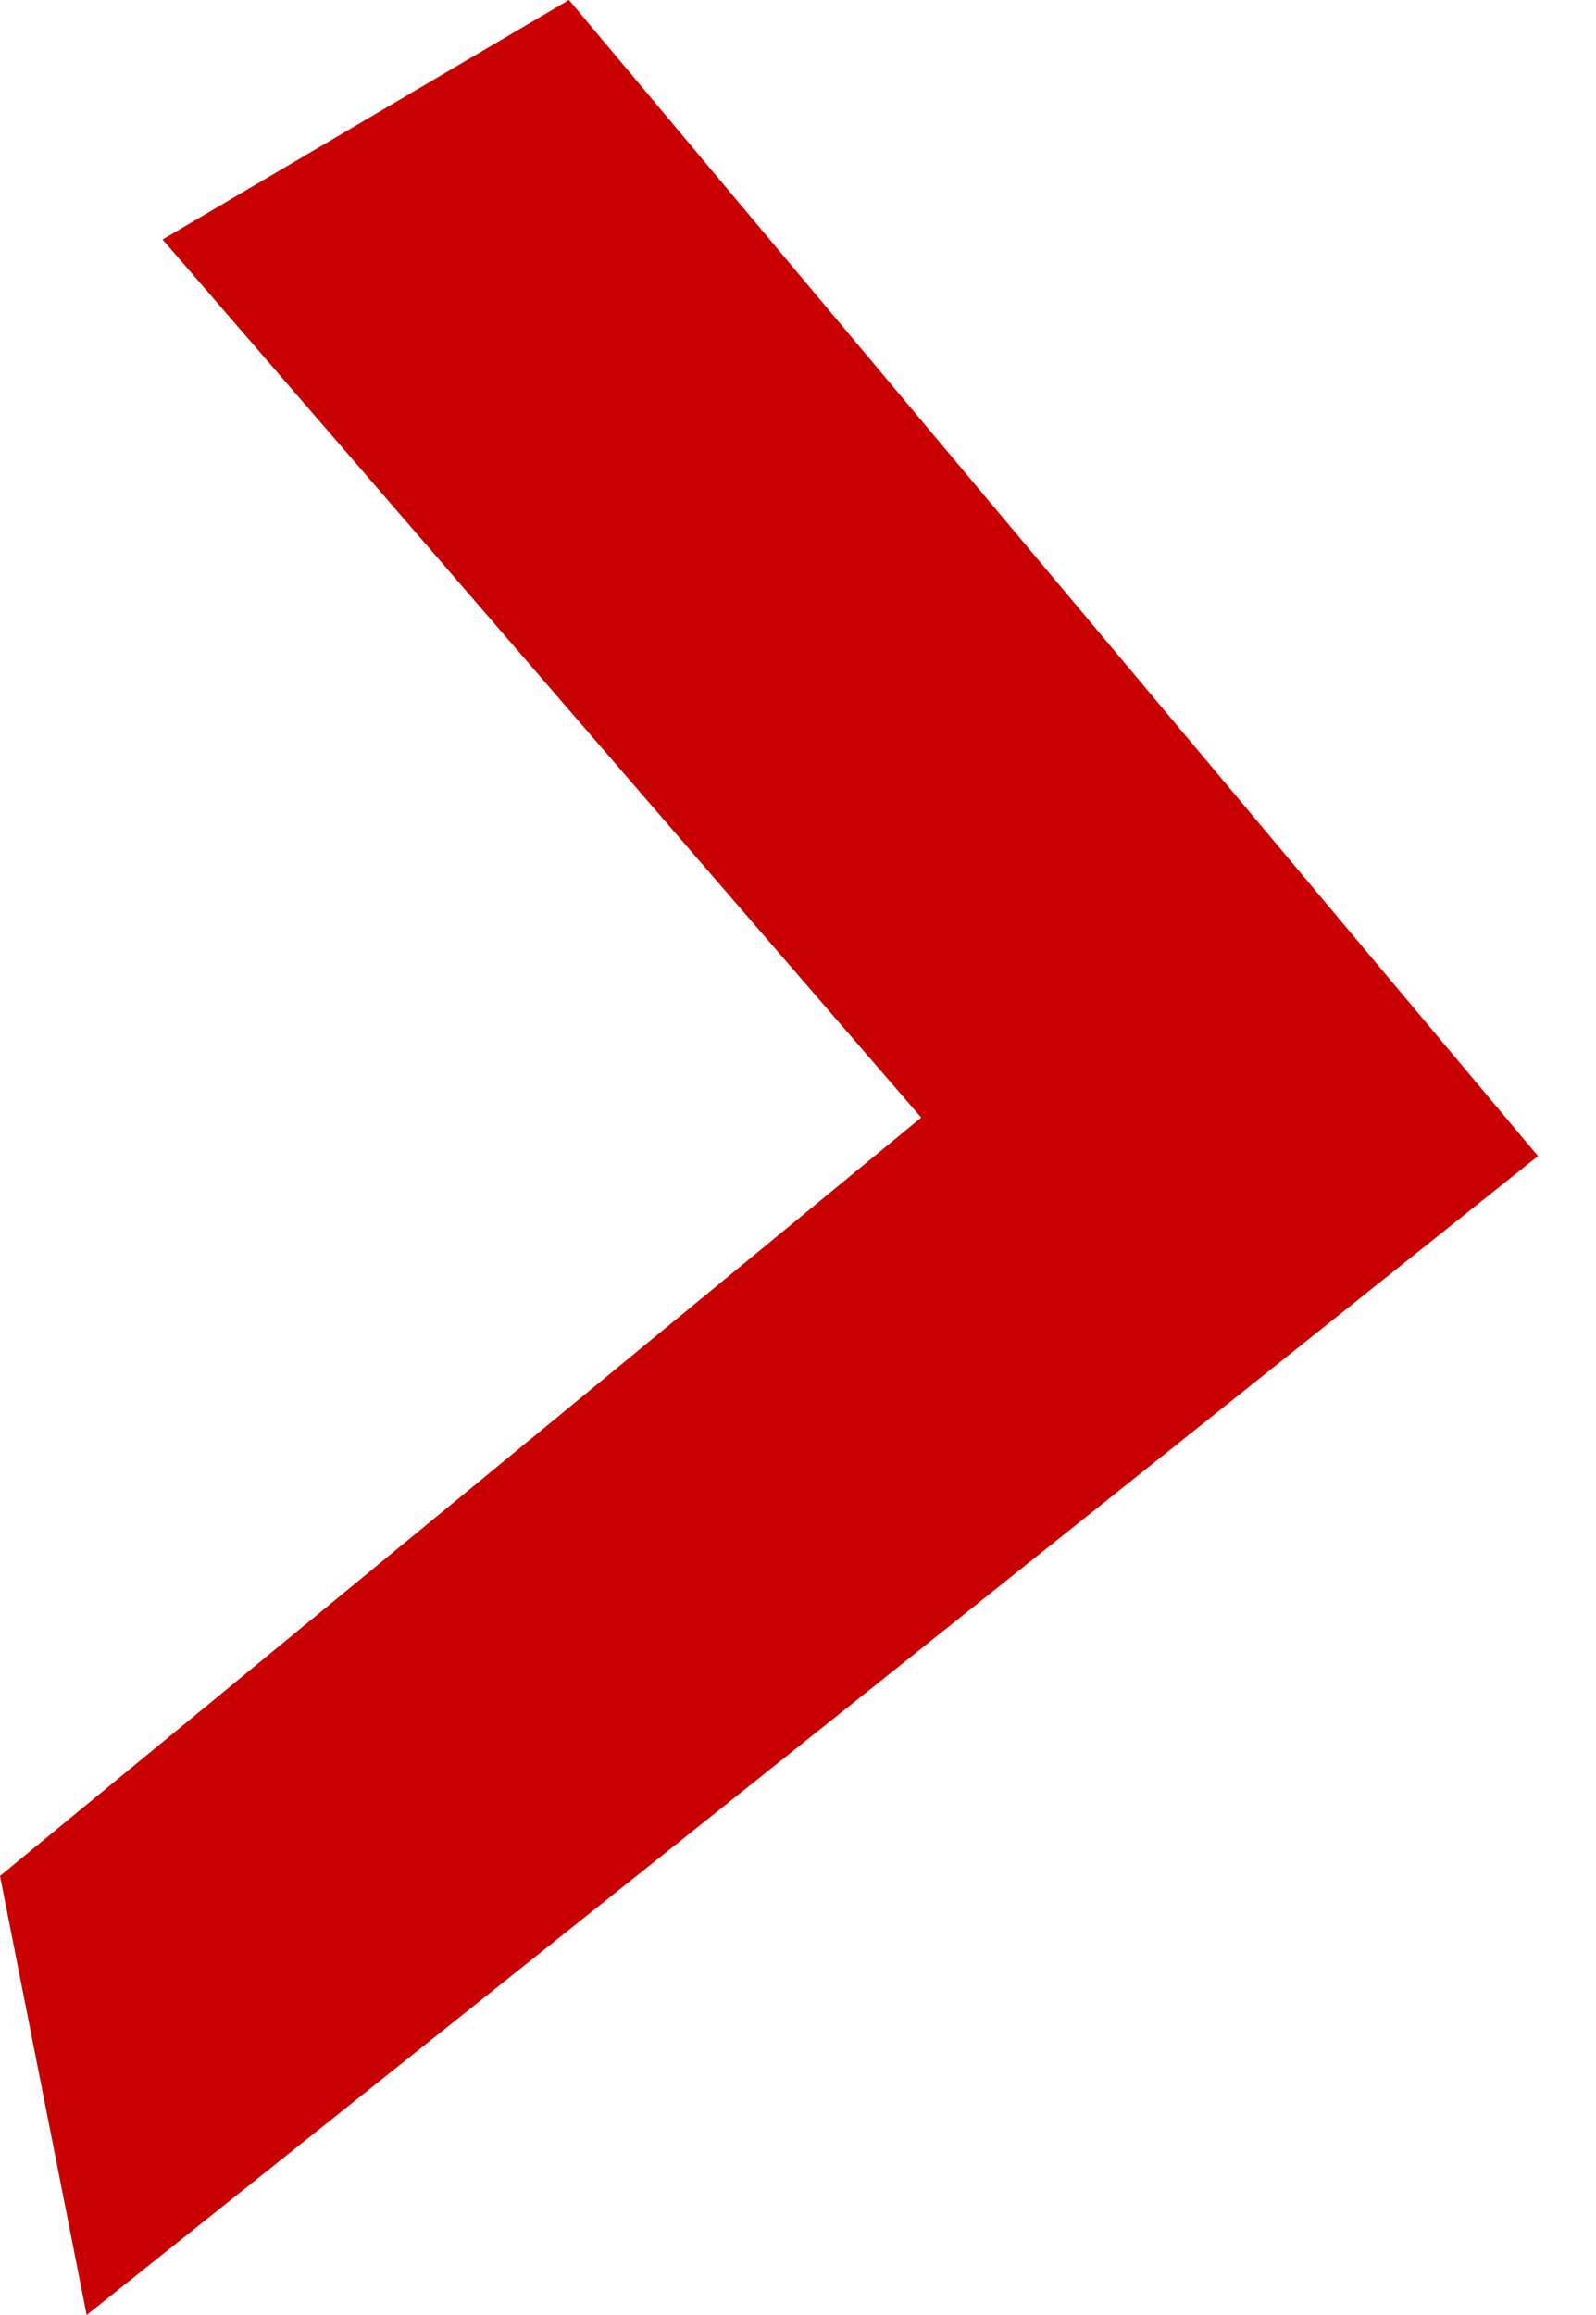 <svg width="20" height="29" viewBox="0 0 20 29" fill="none" xmlns="http://www.w3.org/2000/svg">
<path fill-rule="evenodd" clip-rule="evenodd" d="M1.086 29L19.273 14.482L7.13 0L2.037 3L11.544 14L0 23.5L1.086 29Z" fill="#C80000"/>
</svg>
